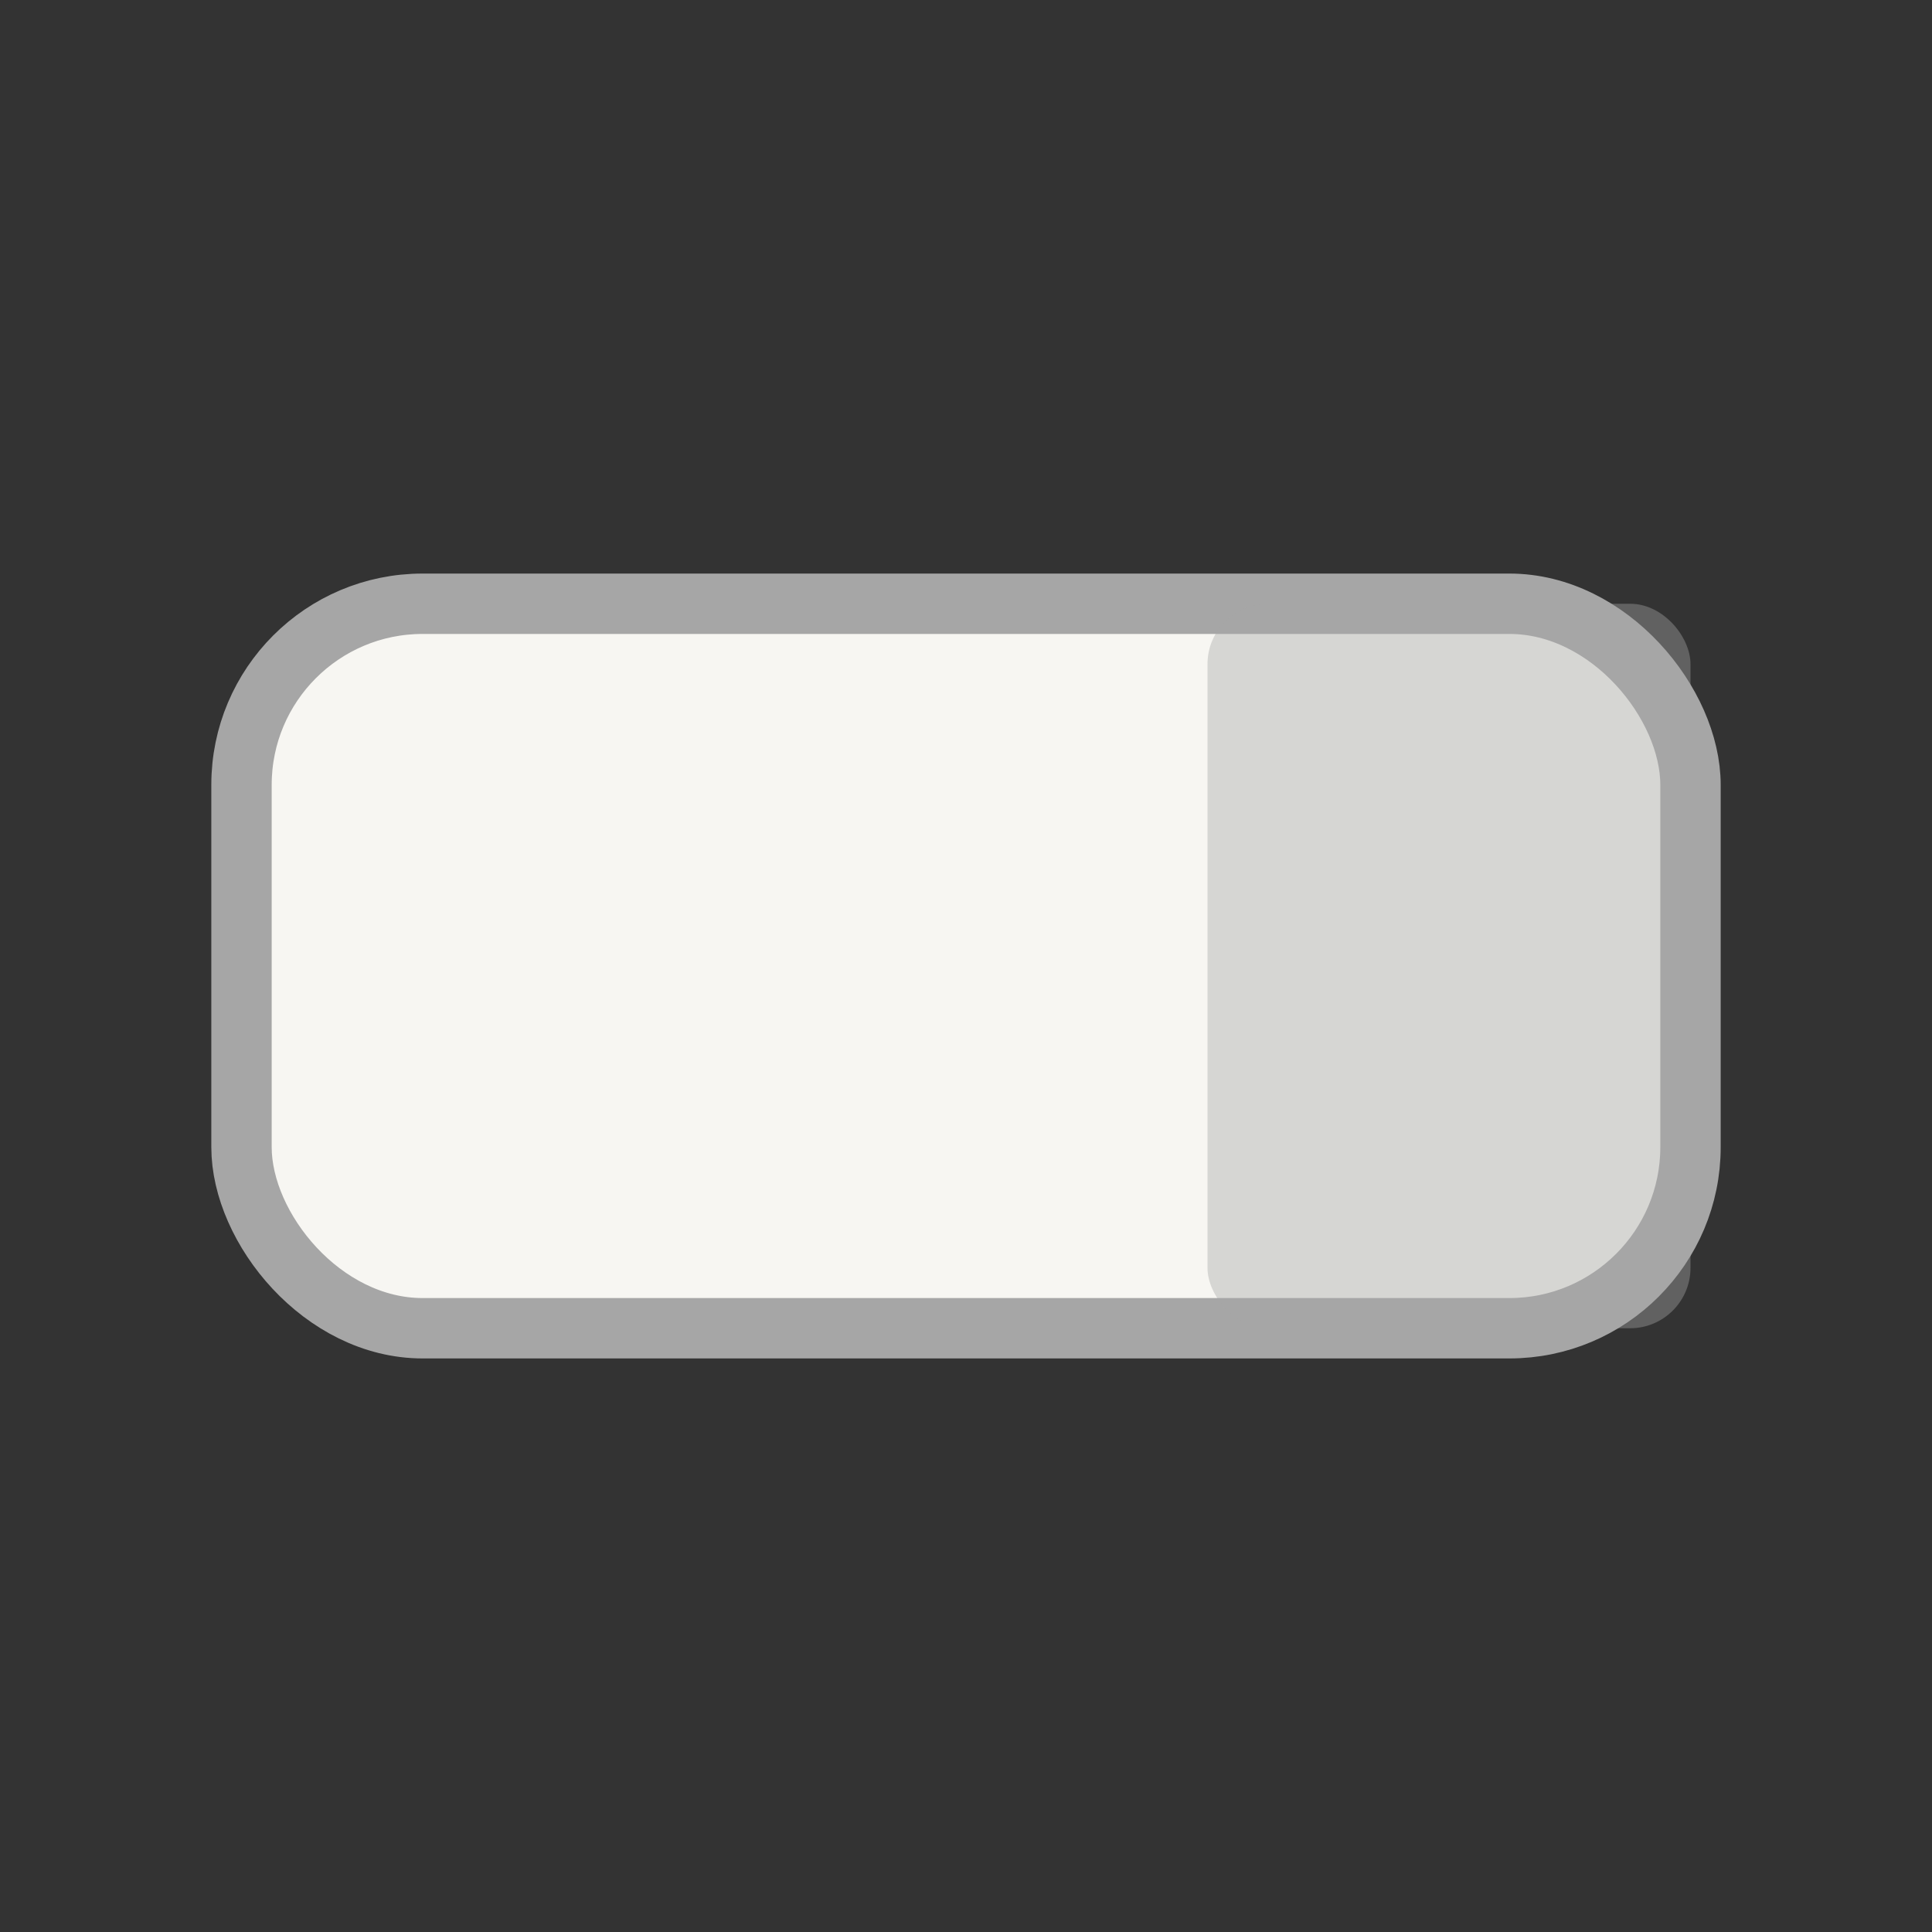 <?xml version="1.0" encoding="UTF-8"?>
<svg xmlns="http://www.w3.org/2000/svg" width="32" height="32" viewBox="0 0 32 32"><rect x="0" y="0" width="32" height="32" fill="#333333" stroke="none"/><rect x="4" y="10" width="24" height="12" rx="3" fill="#F7F6F2" stroke="#A6A6A6"/><rect x="20" y="10" width="8" height="12" rx="1" fill="#A6A6A6" opacity="0.4"/></svg>
